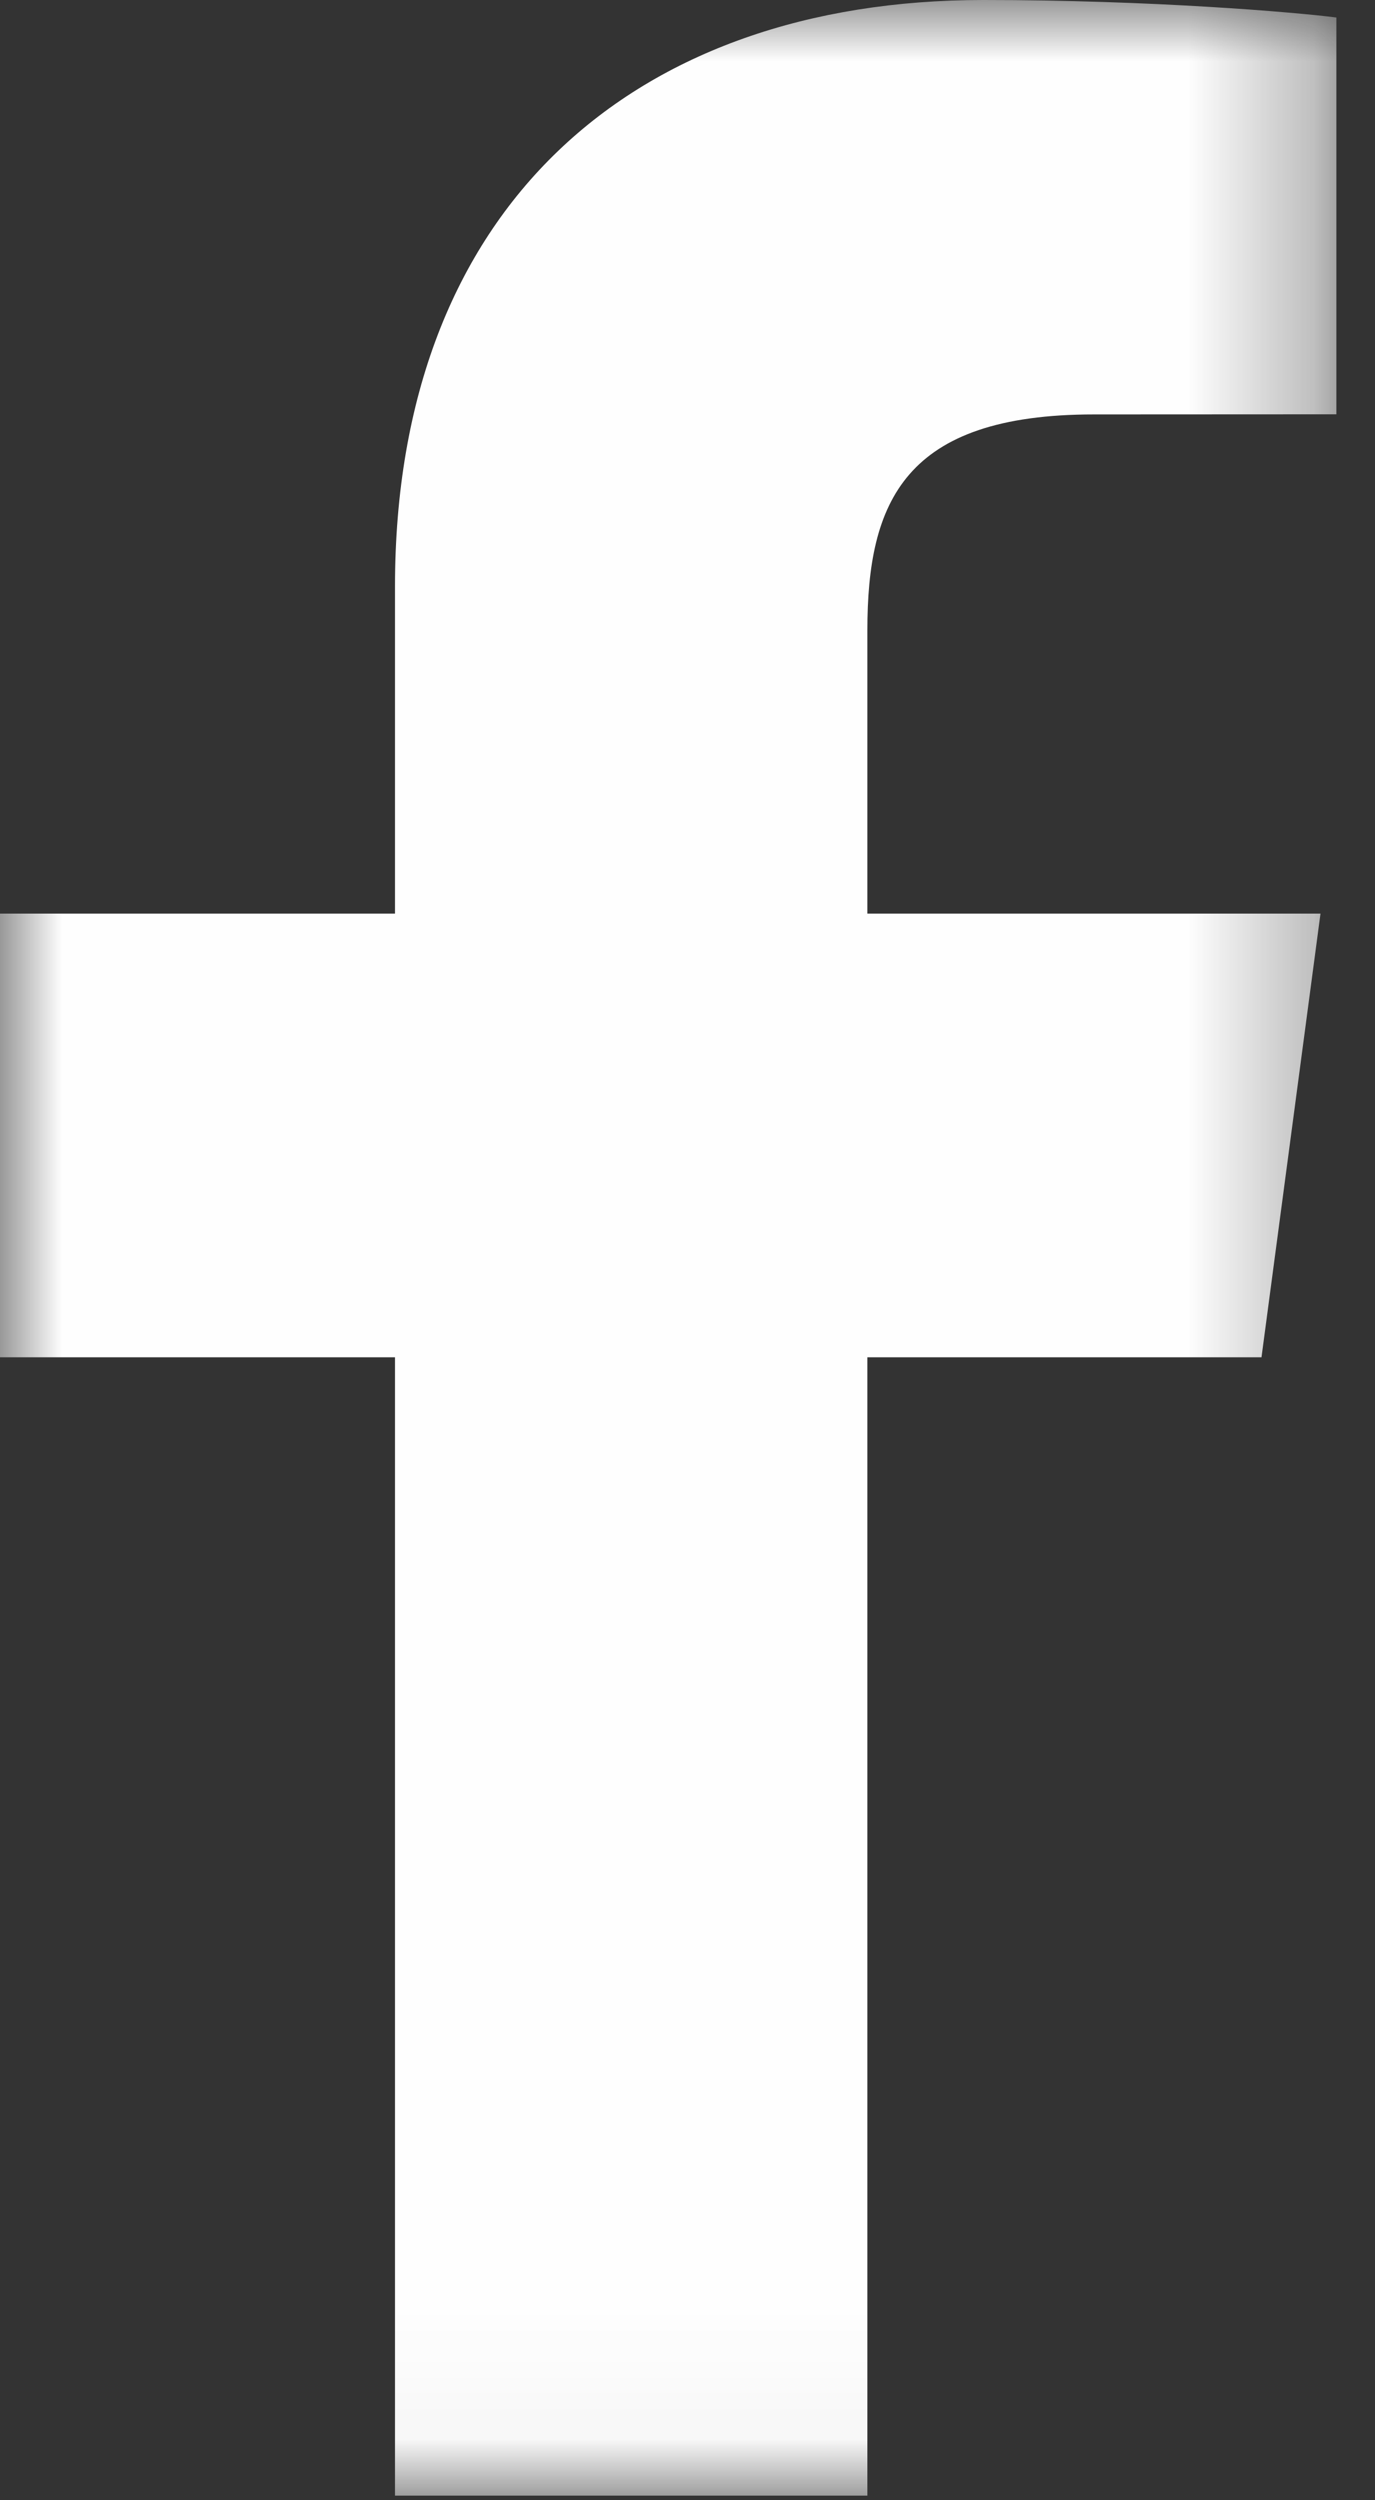 <?xml version="1.0" encoding="UTF-8" standalone="no"?>
<svg width="11px" height="20px" viewBox="0 0 11 20" version="1.1" xmlns="http://www.w3.org/2000/svg" xmlns:xlink="http://www.w3.org/1999/xlink">
    <rect x="0" y="0" width="11" height="20" fill="#333333" stroke="none"/>
    <!-- Generator: Sketch 43.1 (39012) - http://www.bohemiancoding.com/sketch -->
    <title>Facebook Icon</title>
    <desc>Created with Sketch.</desc>
    <defs>
        <polygon id="path-1" points="5.346 19.963 10.691 19.963 10.691 0 5.346 0 0 0 0 19.963 5.346 19.963"></polygon>
    </defs>
    <g id="Symbols" stroke="none" stroke-width="1" fill="none" fill-rule="evenodd">
        <g id="Social-Icons">
            <g id="Facebook-Icon">
                <mask id="mask-2" fill="white">
                    <use xlink:href="#path-1"></use>
                </mask>
                <g id="Clip-2"></g>
                <path d="M6.939,19.963 L6.939,10.857 L10.092,10.857 L10.564,7.308 L6.939,7.308 L6.939,5.042 C6.939,4.015 7.234,3.315 8.753,3.315 L10.691,3.314 L10.691,0.14 C10.356,0.097 9.206,0 7.867,0 C5.073,0 3.16,1.654 3.16,4.691 L3.16,7.308 L0,7.308 L0,10.857 L3.16,10.857 L3.16,19.963 L6.939,19.963 Z" id="Fill-1" fill="#FEFEFE" mask="url(#mask-2)"></path>
            </g>
        </g>
    </g>
</svg>